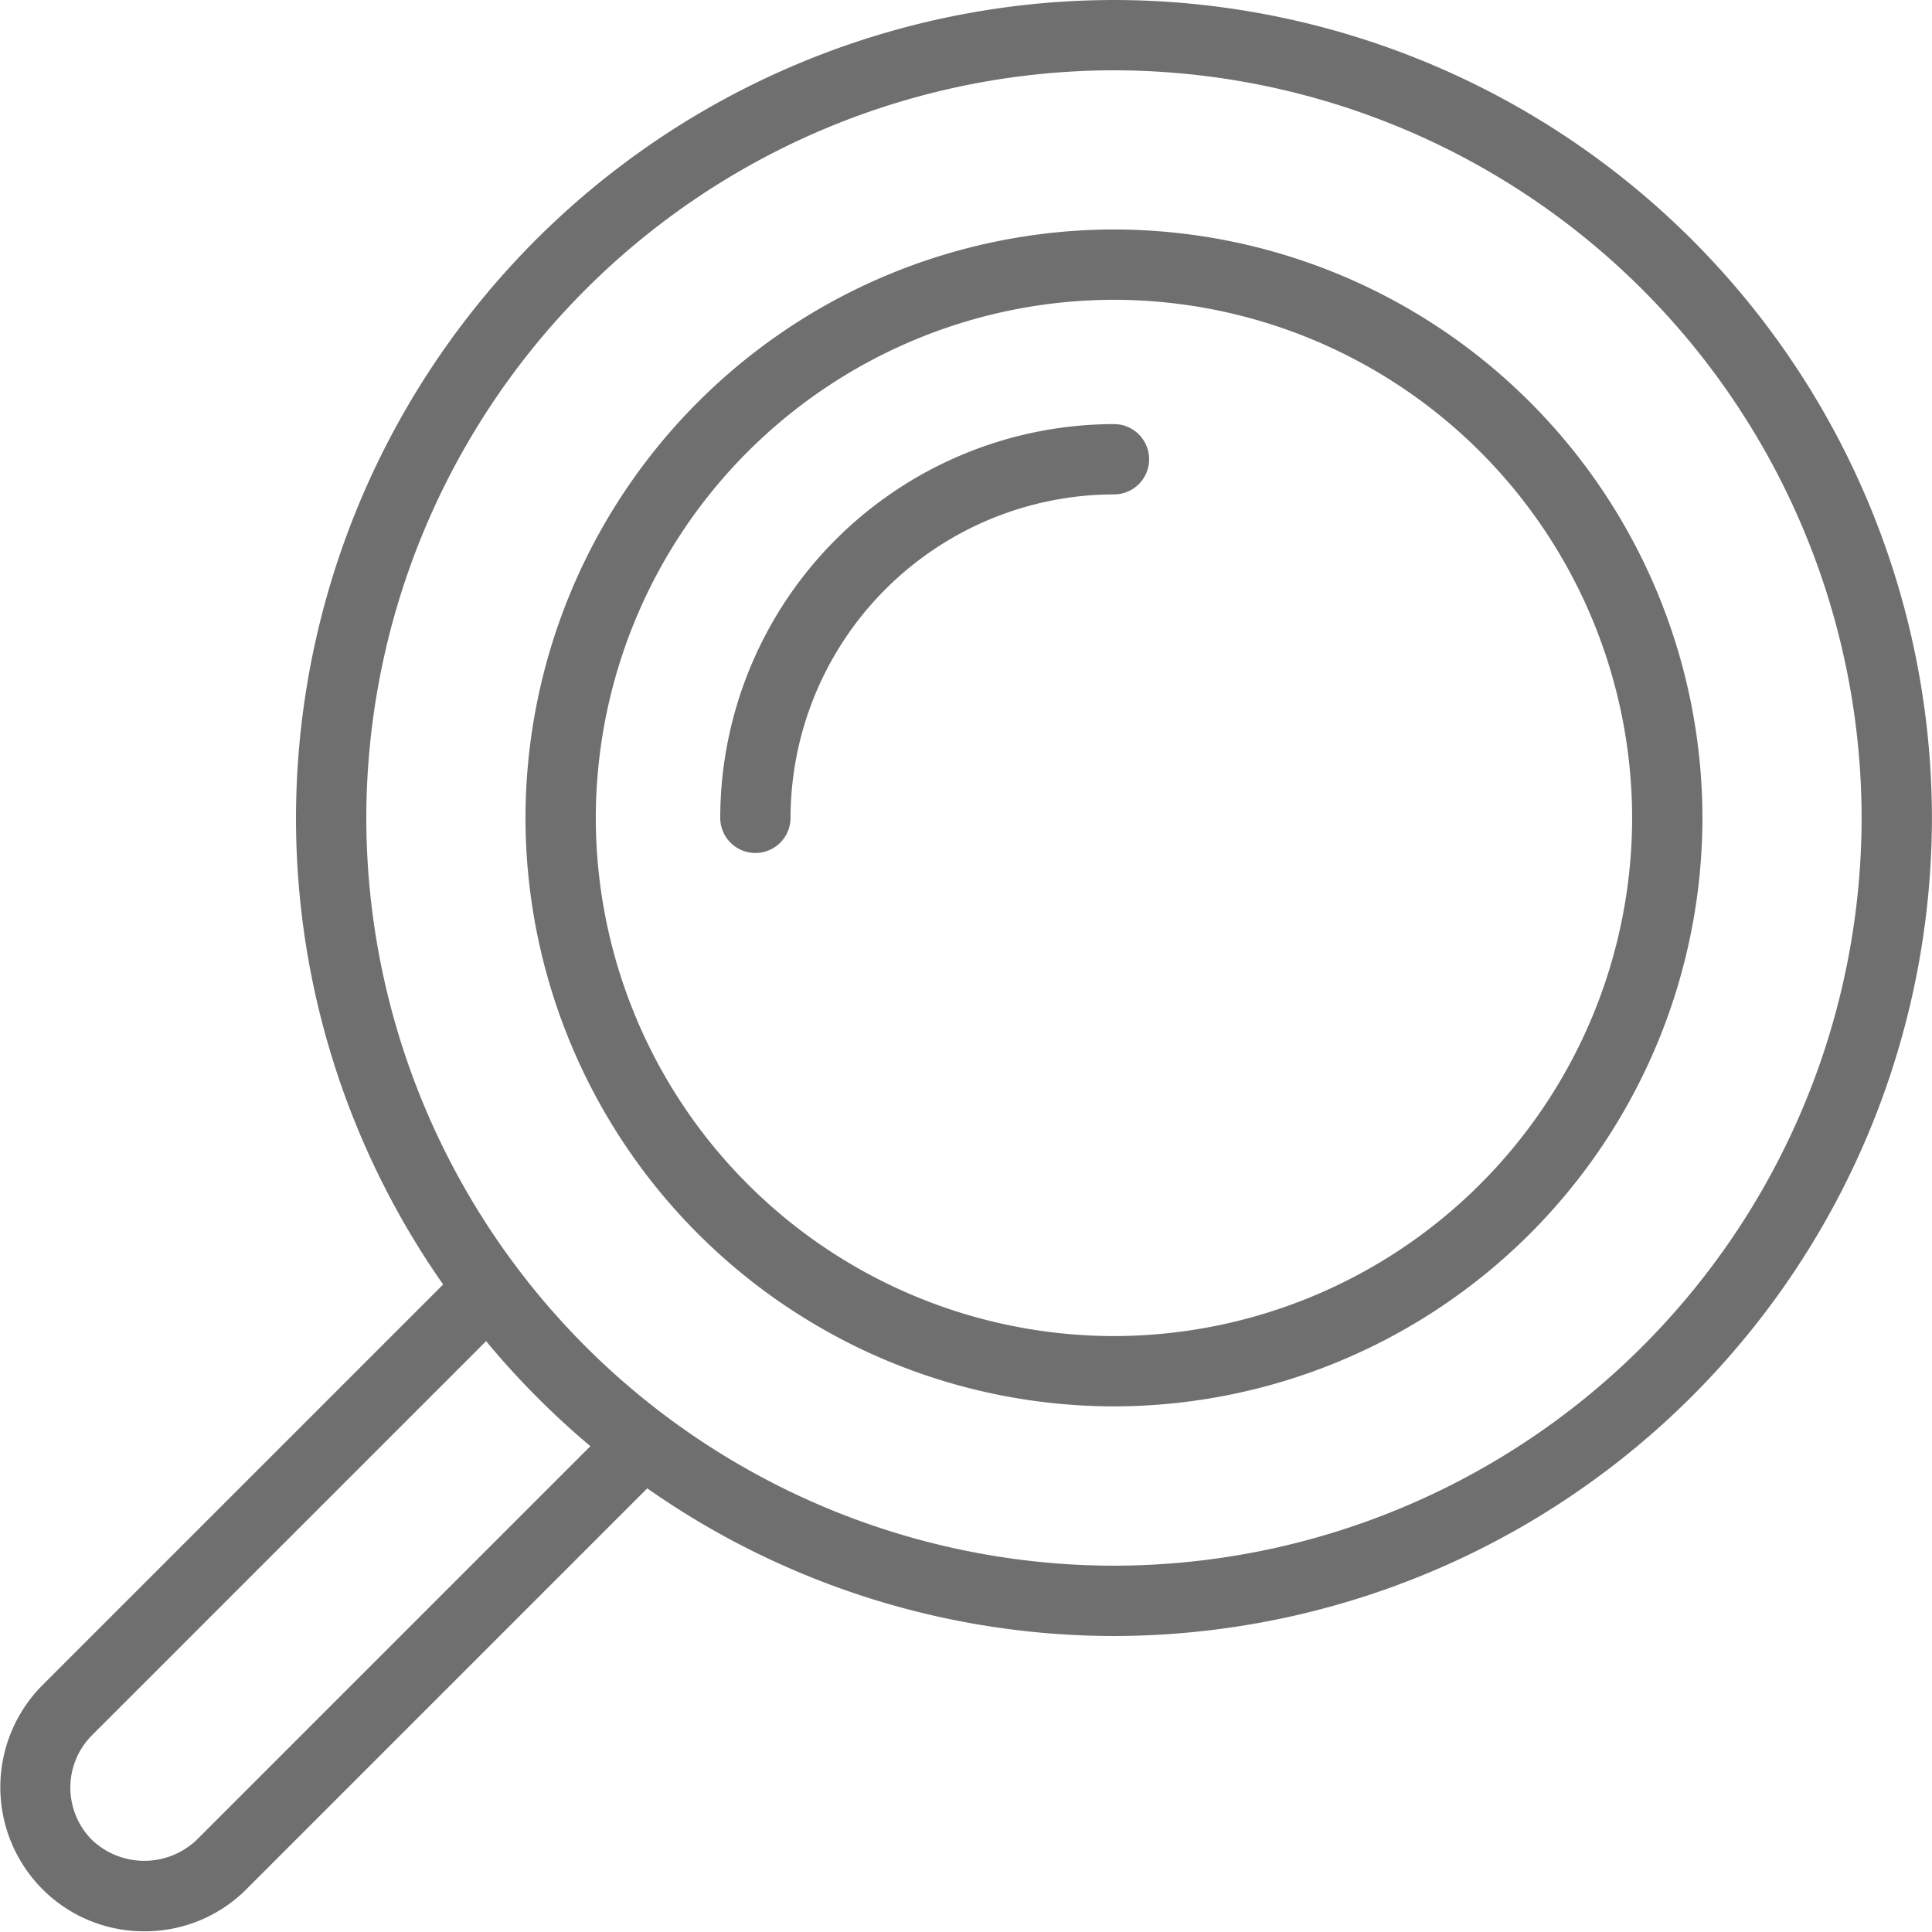 <svg xmlns="http://www.w3.org/2000/svg" width="27.479" height="27.478" viewBox="0 0 27.479 27.478"><defs><style>.a{fill:#6f6f6f;}</style></defs><g transform="translate(37.197 -0.631)"><path class="a" d="M-21.353.631A11.647,11.647,0,0,0-32.987,12.265,11.554,11.554,0,0,0-30.894,18.9l-5.7,5.7a2.056,2.056,0,0,0,0,2.9,2.036,2.036,0,0,0,1.452.6,2.036,2.036,0,0,0,1.451-.6l5.7-5.7A11.565,11.565,0,0,0-21.353,23.9,11.647,11.647,0,0,0-9.719,12.265,11.647,11.647,0,0,0-21.353.631ZM-34.4,26.8a1.08,1.08,0,0,1-1.489,0,1.054,1.054,0,0,1,0-1.488l5.606-5.606A11.694,11.694,0,0,0-28.8,21.2Zm13.049-3.9A10.646,10.646,0,0,1-31.987,12.265,10.646,10.646,0,0,1-21.353,1.631,10.646,10.646,0,0,1-10.719,12.265,10.646,10.646,0,0,1-21.353,22.9Z"/><path class="a" d="M-21.353,3.895a8.378,8.378,0,0,0-8.37,8.37,8.379,8.379,0,0,0,8.37,8.369,8.38,8.38,0,0,0,8.37-8.369A8.379,8.379,0,0,0-21.353,3.895Zm0,15.739a7.377,7.377,0,0,1-7.37-7.369,7.378,7.378,0,0,1,7.37-7.37,7.379,7.379,0,0,1,7.37,7.37A7.378,7.378,0,0,1-21.353,19.634Z"/><path class="a" d="M-21.353,6.663a5.608,5.608,0,0,0-5.6,5.6.5.5,0,0,0,.5.5.5.5,0,0,0,.5-.5,4.607,4.607,0,0,1,4.6-4.6.5.5,0,0,0,.5-.5A.5.5,0,0,0-21.353,6.663Z"/></g></svg>
